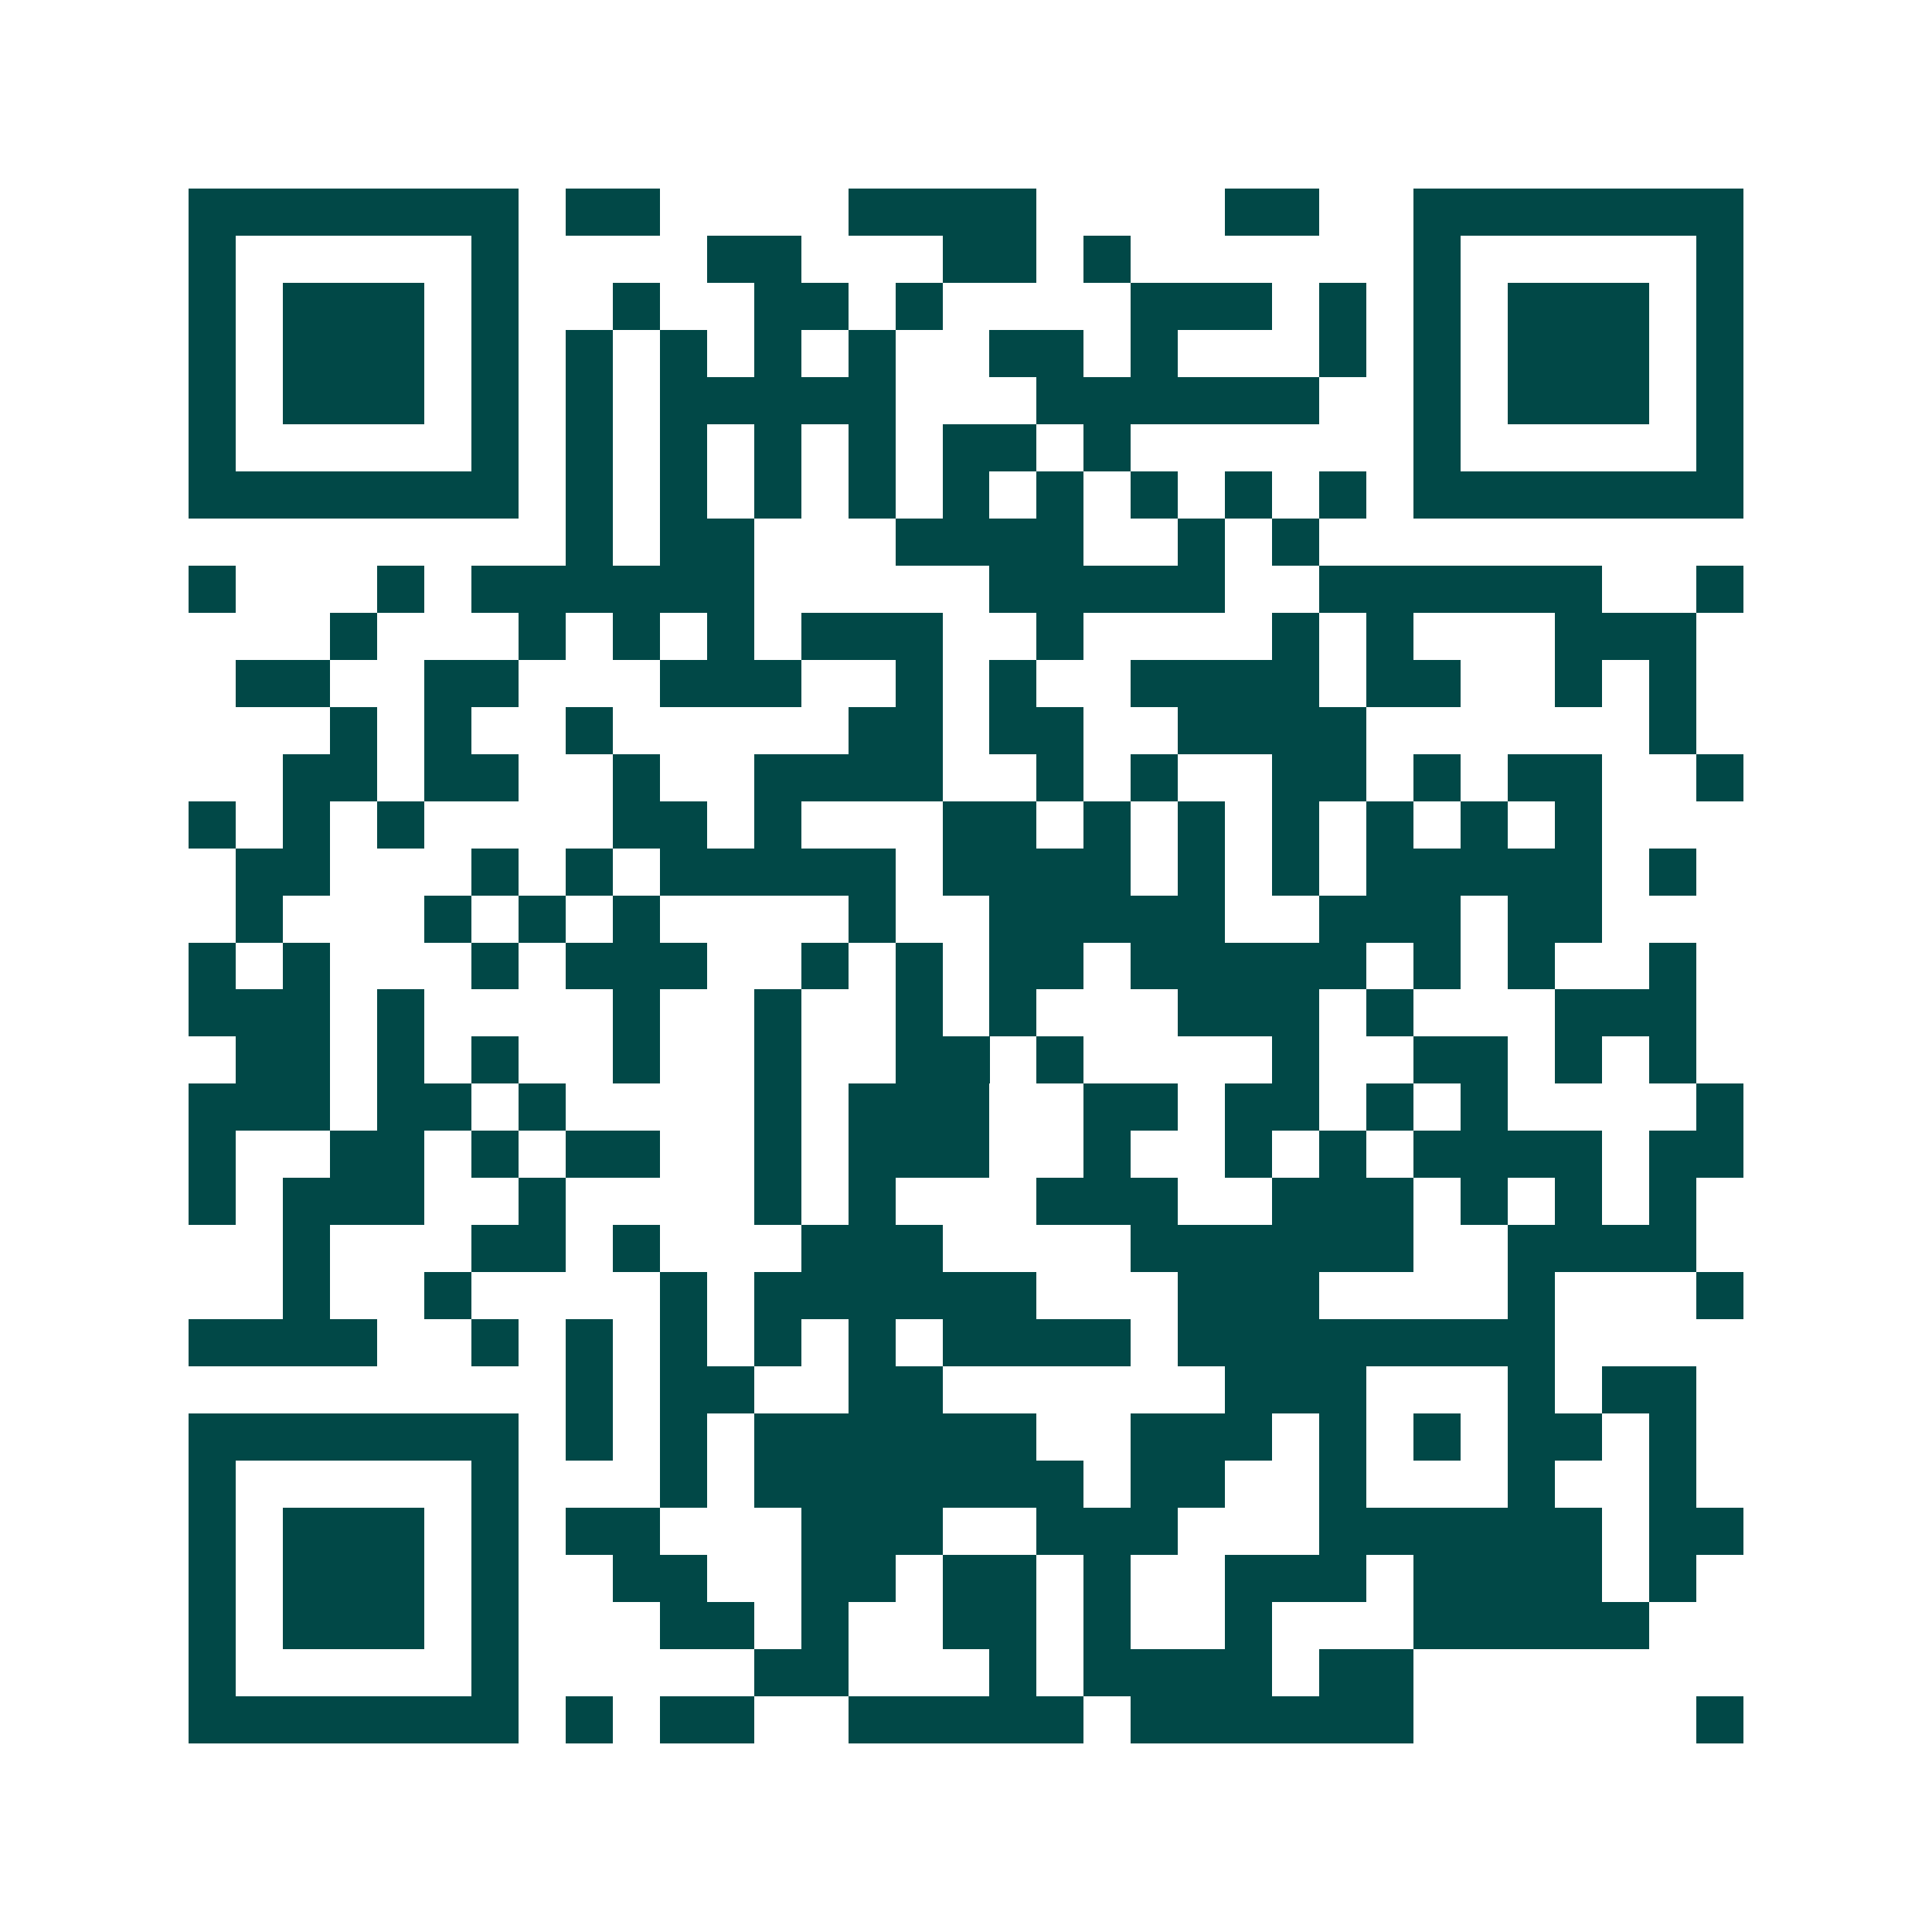 <svg xmlns="http://www.w3.org/2000/svg" width="200" height="200" viewBox="0 0 41 41" shape-rendering="crispEdges"><path fill="#ffffff" d="M0 0h41v41H0z"/><path stroke="#014847" d="M4 4.5h7m1 0h2m4 0h4m4 0h2m2 0h7M4 5.5h1m5 0h1m4 0h2m3 0h2m1 0h1m6 0h1m5 0h1M4 6.5h1m1 0h3m1 0h1m2 0h1m2 0h2m1 0h1m4 0h3m1 0h1m1 0h1m1 0h3m1 0h1M4 7.5h1m1 0h3m1 0h1m1 0h1m1 0h1m1 0h1m1 0h1m2 0h2m1 0h1m3 0h1m1 0h1m1 0h3m1 0h1M4 8.5h1m1 0h3m1 0h1m1 0h1m1 0h5m3 0h6m2 0h1m1 0h3m1 0h1M4 9.5h1m5 0h1m1 0h1m1 0h1m1 0h1m1 0h1m1 0h2m1 0h1m6 0h1m5 0h1M4 10.5h7m1 0h1m1 0h1m1 0h1m1 0h1m1 0h1m1 0h1m1 0h1m1 0h1m1 0h1m1 0h7M12 11.5h1m1 0h2m3 0h4m2 0h1m1 0h1M4 12.5h1m3 0h1m1 0h6m5 0h5m2 0h6m2 0h1M7 13.5h1m3 0h1m1 0h1m1 0h1m1 0h3m2 0h1m4 0h1m1 0h1m3 0h3M5 14.5h2m2 0h2m3 0h3m2 0h1m1 0h1m2 0h4m1 0h2m2 0h1m1 0h1M7 15.5h1m1 0h1m2 0h1m5 0h2m1 0h2m2 0h4m6 0h1M6 16.5h2m1 0h2m2 0h1m2 0h4m2 0h1m1 0h1m2 0h2m1 0h1m1 0h2m2 0h1M4 17.5h1m1 0h1m1 0h1m4 0h2m1 0h1m3 0h2m1 0h1m1 0h1m1 0h1m1 0h1m1 0h1m1 0h1M5 18.5h2m3 0h1m1 0h1m1 0h5m1 0h4m1 0h1m1 0h1m1 0h5m1 0h1M5 19.5h1m3 0h1m1 0h1m1 0h1m4 0h1m2 0h5m2 0h3m1 0h2M4 20.5h1m1 0h1m3 0h1m1 0h3m2 0h1m1 0h1m1 0h2m1 0h5m1 0h1m1 0h1m2 0h1M4 21.5h3m1 0h1m4 0h1m2 0h1m2 0h1m1 0h1m3 0h3m1 0h1m3 0h3M5 22.5h2m1 0h1m1 0h1m2 0h1m2 0h1m2 0h2m1 0h1m4 0h1m2 0h2m1 0h1m1 0h1M4 23.5h3m1 0h2m1 0h1m4 0h1m1 0h3m2 0h2m1 0h2m1 0h1m1 0h1m4 0h1M4 24.5h1m2 0h2m1 0h1m1 0h2m2 0h1m1 0h3m2 0h1m2 0h1m1 0h1m1 0h4m1 0h2M4 25.5h1m1 0h3m2 0h1m4 0h1m1 0h1m3 0h3m2 0h3m1 0h1m1 0h1m1 0h1M6 26.5h1m3 0h2m1 0h1m3 0h3m4 0h6m2 0h4M6 27.5h1m2 0h1m4 0h1m1 0h6m3 0h3m4 0h1m3 0h1M4 28.5h4m2 0h1m1 0h1m1 0h1m1 0h1m1 0h1m1 0h4m1 0h8M12 29.5h1m1 0h2m2 0h2m6 0h3m3 0h1m1 0h2M4 30.5h7m1 0h1m1 0h1m1 0h6m2 0h3m1 0h1m1 0h1m1 0h2m1 0h1M4 31.5h1m5 0h1m3 0h1m1 0h7m1 0h2m2 0h1m3 0h1m2 0h1M4 32.5h1m1 0h3m1 0h1m1 0h2m3 0h3m2 0h3m3 0h6m1 0h2M4 33.5h1m1 0h3m1 0h1m2 0h2m2 0h2m1 0h2m1 0h1m2 0h3m1 0h4m1 0h1M4 34.5h1m1 0h3m1 0h1m3 0h2m1 0h1m2 0h2m1 0h1m2 0h1m3 0h5M4 35.5h1m5 0h1m5 0h2m3 0h1m1 0h4m1 0h2M4 36.5h7m1 0h1m1 0h2m2 0h5m1 0h6m6 0h1"/></svg>
